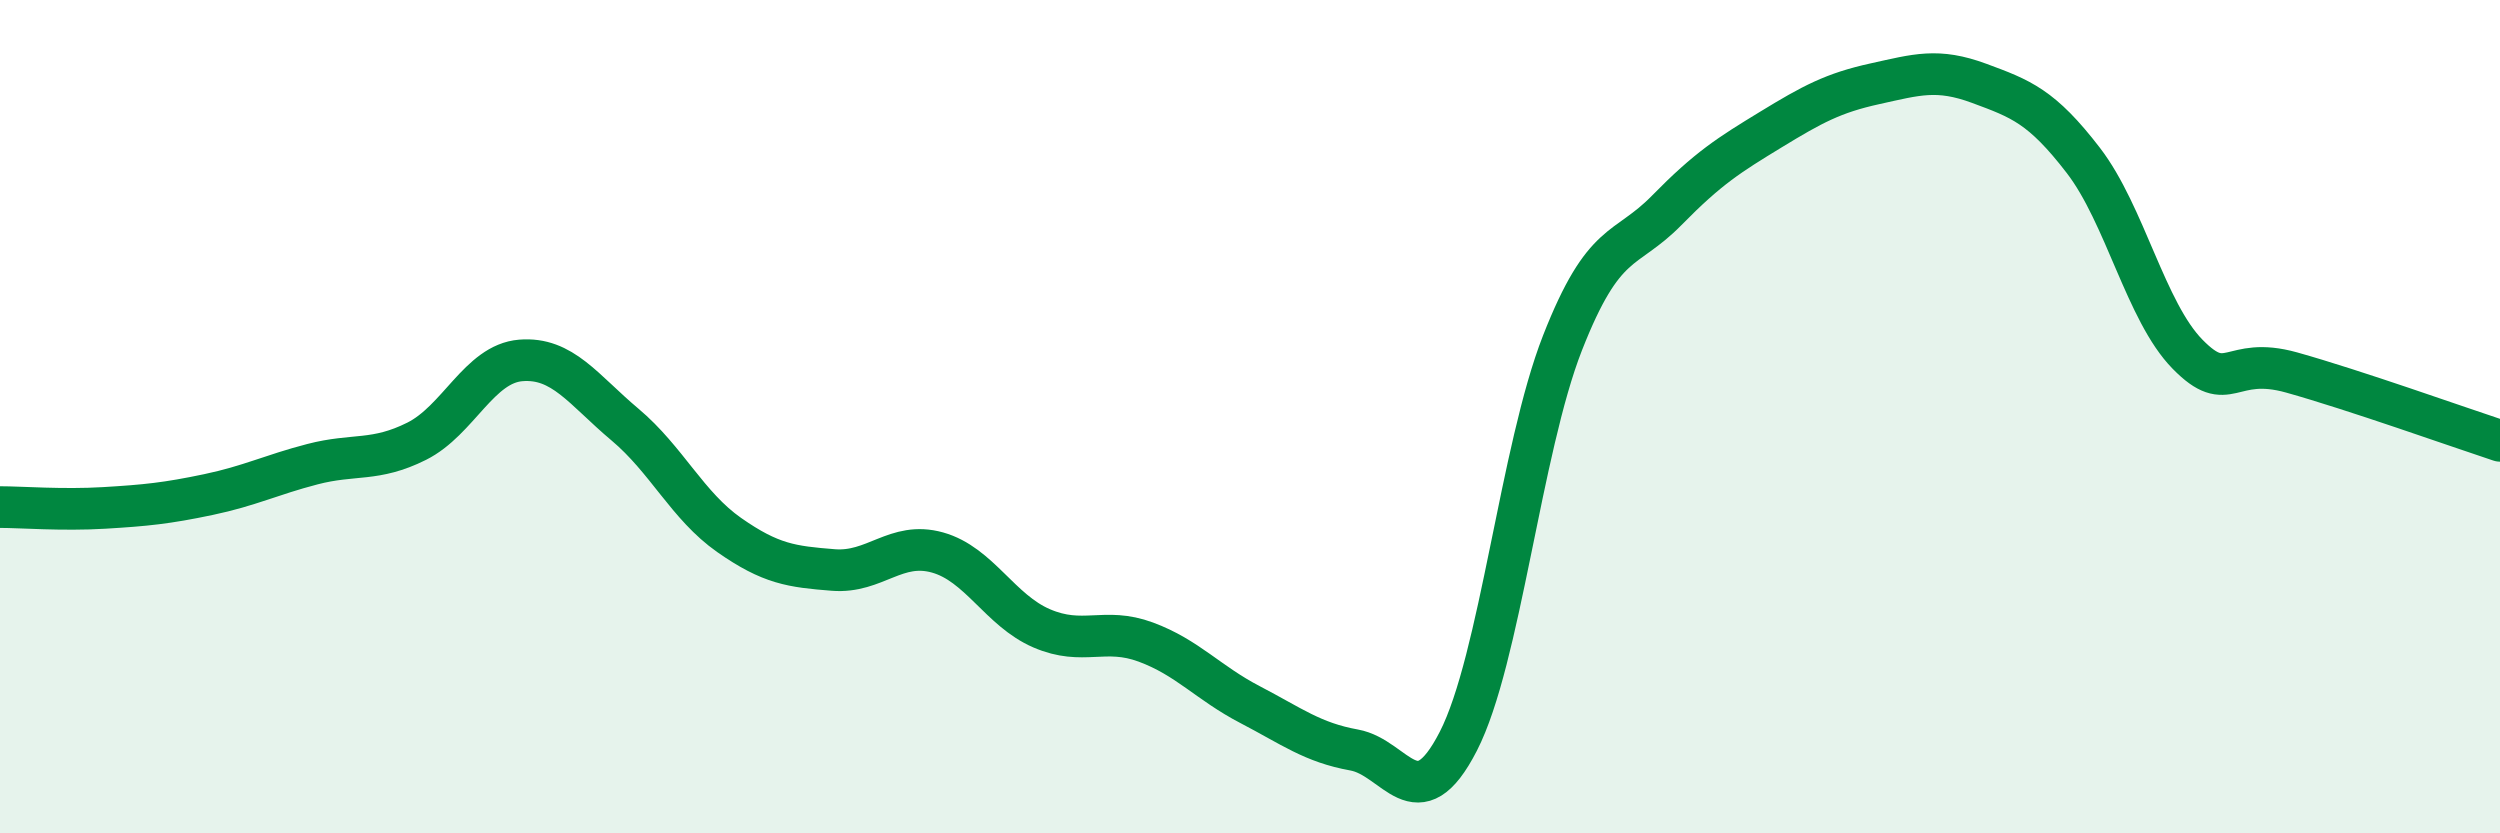 
    <svg width="60" height="20" viewBox="0 0 60 20" xmlns="http://www.w3.org/2000/svg">
      <path
        d="M 0,12.17 C 0.5,12.17 1.5,12.25 2.5,12.19 C 3.5,12.13 4,12.08 5,11.87 C 6,11.66 6.5,11.4 7.5,11.14 C 8.5,10.88 9,11.09 10,10.59 C 11,10.09 11.5,8.73 12.5,8.65 C 13.5,8.57 14,9.35 15,10.19 C 16,11.03 16.5,12.14 17.5,12.84 C 18.5,13.54 19,13.6 20,13.68 C 21,13.76 21.5,12.98 22.5,13.26 C 23.5,13.54 24,14.65 25,15.08 C 26,15.51 26.5,15.04 27.5,15.41 C 28.5,15.78 29,16.39 30,16.91 C 31,17.43 31.5,17.82 32.5,18 C 33.5,18.18 34,19.74 35,17.79 C 36,15.84 36.5,10.78 37.5,8.23 C 38.5,5.68 39,6.07 40,5.05 C 41,4.03 41.5,3.72 42.5,3.11 C 43.5,2.5 44,2.23 45,2.01 C 46,1.79 46.5,1.63 47.5,2 C 48.5,2.37 49,2.55 50,3.85 C 51,5.15 51.5,7.48 52.5,8.5 C 53.5,9.52 53.5,8.52 55,8.94 C 56.5,9.36 59,10.25 60,10.58L60 20L0 20Z"
        fill="#008740"
        opacity="0.1"
        stroke-linecap="round"
        stroke-linejoin="round"
      />
      <path
        d="M 0,12.17 C 0.5,12.17 1.5,12.25 2.5,12.19 C 3.5,12.13 4,12.08 5,11.87 C 6,11.66 6.5,11.4 7.5,11.14 C 8.5,10.88 9,11.09 10,10.59 C 11,10.09 11.5,8.73 12.5,8.65 C 13.5,8.57 14,9.35 15,10.19 C 16,11.03 16.5,12.14 17.5,12.84 C 18.5,13.54 19,13.6 20,13.68 C 21,13.76 21.5,12.98 22.5,13.26 C 23.5,13.54 24,14.65 25,15.08 C 26,15.51 26.5,15.04 27.5,15.41 C 28.5,15.78 29,16.39 30,16.91 C 31,17.43 31.5,17.82 32.5,18 C 33.5,18.18 34,19.74 35,17.79 C 36,15.84 36.5,10.78 37.5,8.23 C 38.5,5.68 39,6.07 40,5.05 C 41,4.03 41.5,3.72 42.5,3.11 C 43.5,2.5 44,2.23 45,2.01 C 46,1.79 46.5,1.63 47.5,2 C 48.5,2.37 49,2.55 50,3.85 C 51,5.15 51.5,7.48 52.5,8.5 C 53.5,9.52 53.5,8.52 55,8.94 C 56.5,9.36 59,10.25 60,10.58"
        stroke="#008740"
        stroke-width="1"
        fill="none"
        stroke-linecap="round"
        stroke-linejoin="round"
      />
    </svg>
  